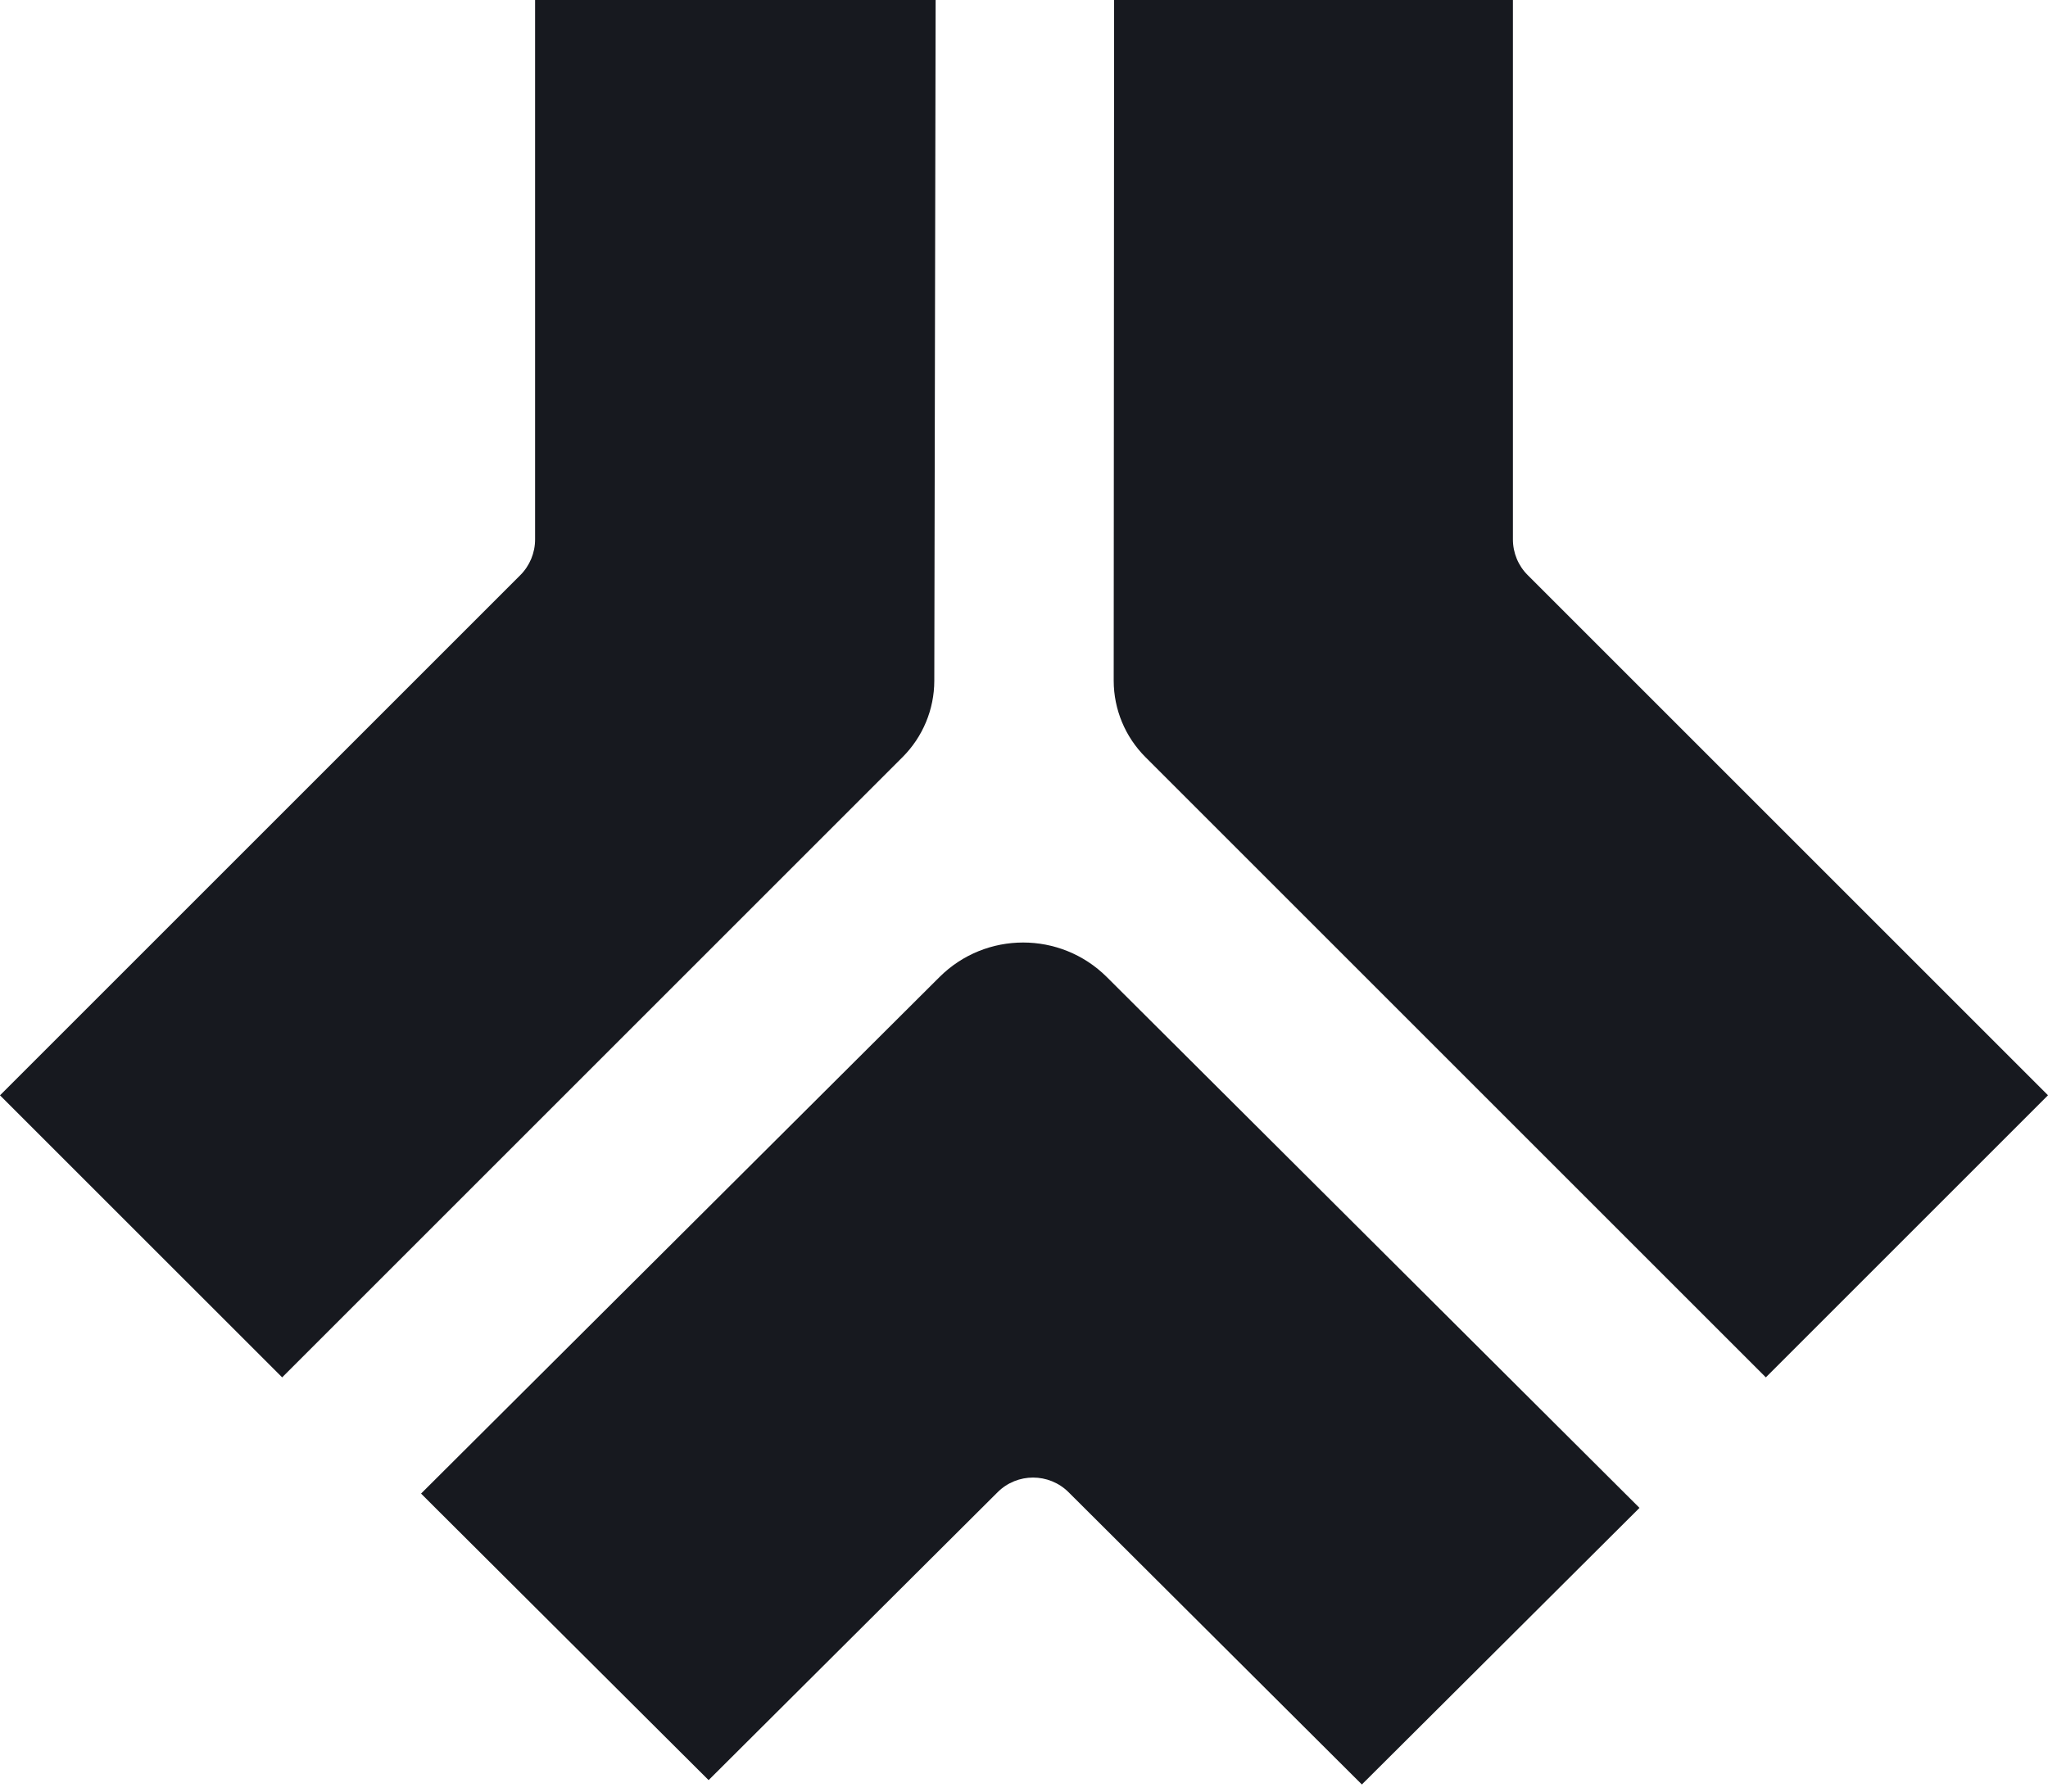<?xml version="1.0" encoding="utf-8"?>
<svg xmlns="http://www.w3.org/2000/svg" fill="none" height="100%" overflow="visible" preserveAspectRatio="none" style="display: block;" viewBox="0 0 40 35" width="100%">
<g id="Group 60">
<path d="M21.76 0H29.549V10.538C29.549 10.8 29.653 11.051 29.838 11.235L40 21.397L34.489 26.908L22.372 14.791C21.977 14.396 21.753 13.86 21.752 13.301L21.76 0.001L21.76 0Z" fill="#17191F" id="Vector"/>
<path d="M18.274 0H10.451V10.538C10.451 10.8 10.347 11.051 10.162 11.236L-6.10352e-05 21.398L5.511 26.908L17.628 14.791C18.023 14.396 18.247 13.86 18.248 13.301L18.274 0Z" fill="#17191F" id="Vector_2"/>
<path d="M32.022 29.457L27.637 33.827L26.599 34.861L20.87 29.151C20.487 28.77 19.867 28.77 19.485 29.151L13.84 34.776L8.524 29.478L8.224 29.178L18.35 19.087C19.252 18.188 20.714 18.188 21.617 19.087L25.237 22.695L32.022 29.458L32.022 29.457Z" fill="#17191F" id="Vector_3"/>
</g>
</svg>